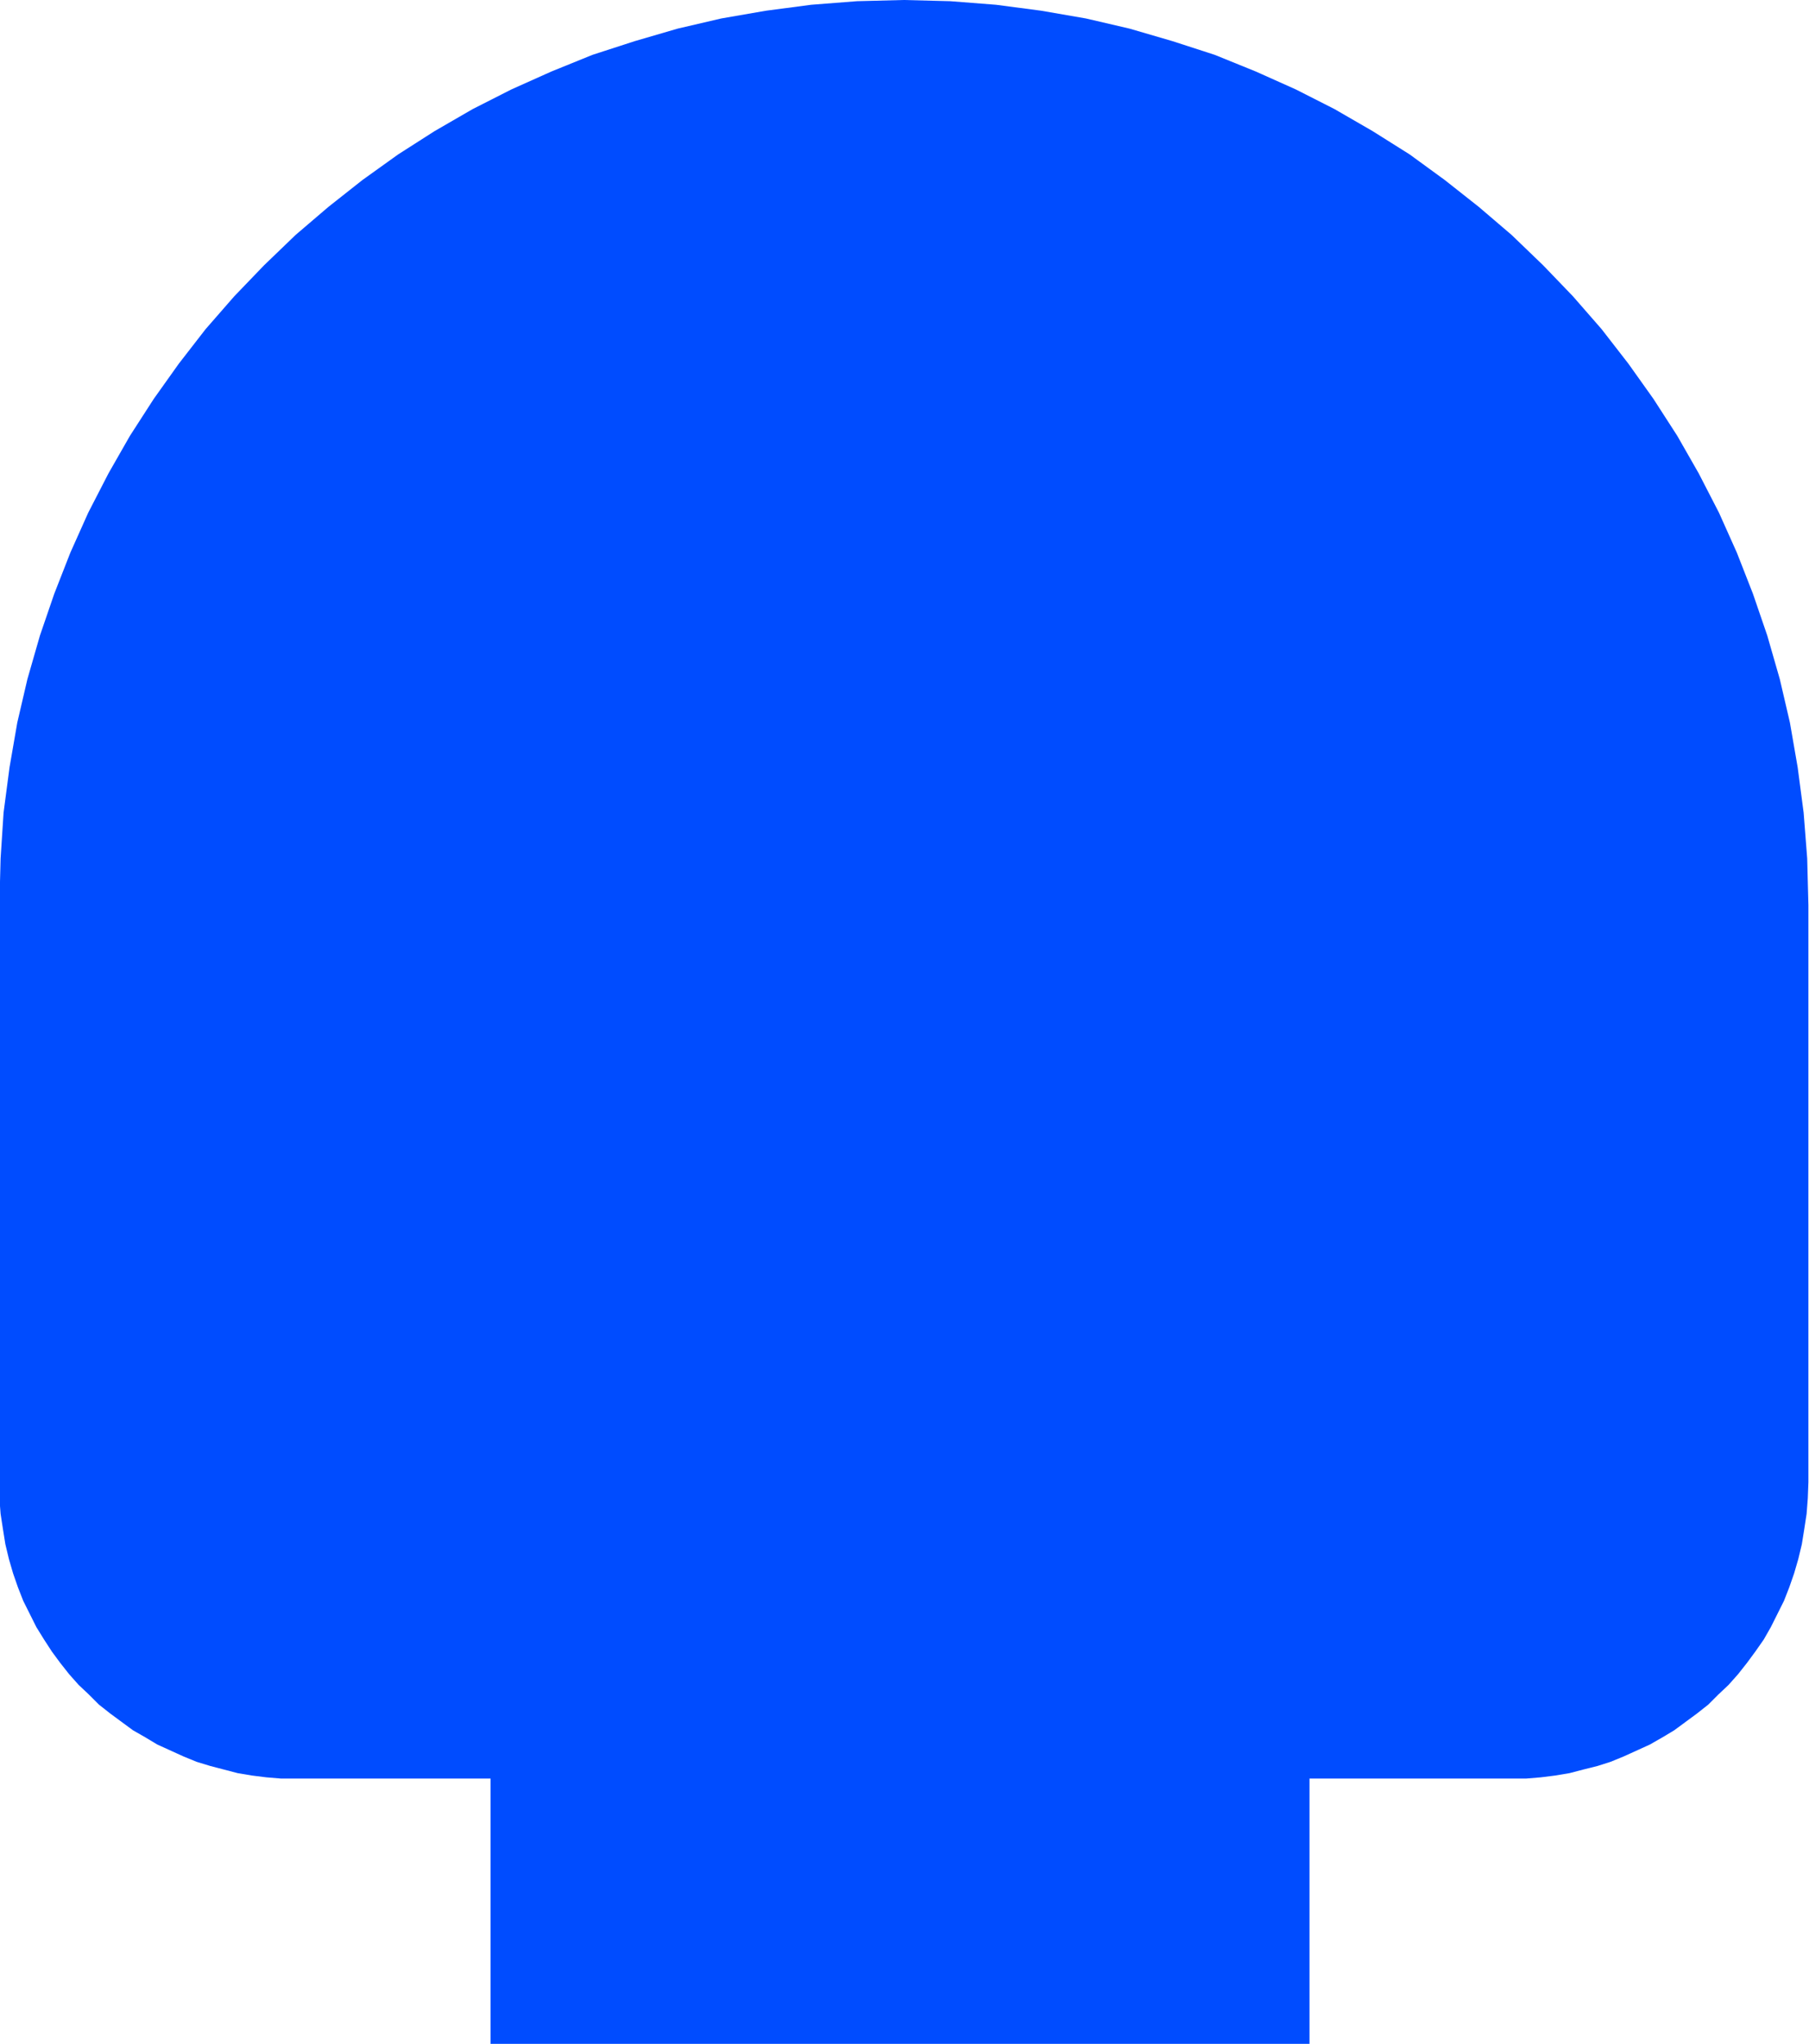 <svg xmlns="http://www.w3.org/2000/svg" fill-rule="evenodd" height="553.98" preserveAspectRatio="none" stroke-linecap="round" viewBox="0 0 3035 3428" width="490.455"><style>.brush0{fill:#fff}.pen0{stroke:#000;stroke-width:1;stroke-linejoin:round}</style><path style="stroke:none;fill:#004cff" d="M2536 2983h25l24-2 24-3 24-4 23-6 24-6 22-7 22-9 22-10 22-10 21-12 20-12 19-14 19-14 19-15 17-17 17-16 16-18 15-19 14-19 14-20 12-21 11-22 11-22 9-23 8-23 7-24 6-25 4-25 4-26 2-26 1-27v-968l-2-78-6-77-10-76-13-75-17-73-21-73-24-70-27-69-30-67-34-66-36-63-40-62-42-59-45-58-48-55-50-52-53-51-55-47-57-45-59-43-62-39-64-37-65-33-67-30-69-28-71-23-72-21-73-17-75-13-76-10-77-6-78-2-78 2-77 6-76 10-75 13-73 17-72 21-71 23-69 28-67 30-65 33-64 37-61 39-60 43-57 45-55 47-53 51-50 52-48 55-45 58-42 59-40 62-36 63-34 66-30 67-27 69-24 70-21 73-17 73-13 75-10 76-5 77-2 78v995l2 26 4 26 4 25 6 25 7 24 8 23 9 23 11 22 11 22 13 21 13 20 14 19 15 19 16 18 17 16 17 17 19 15 19 14 19 14 21 12 20 12 22 10 22 10 22 9 23 7 23 6 23 6 24 4 24 3 24 2h352v445h1374v-445h339z"/></svg>
